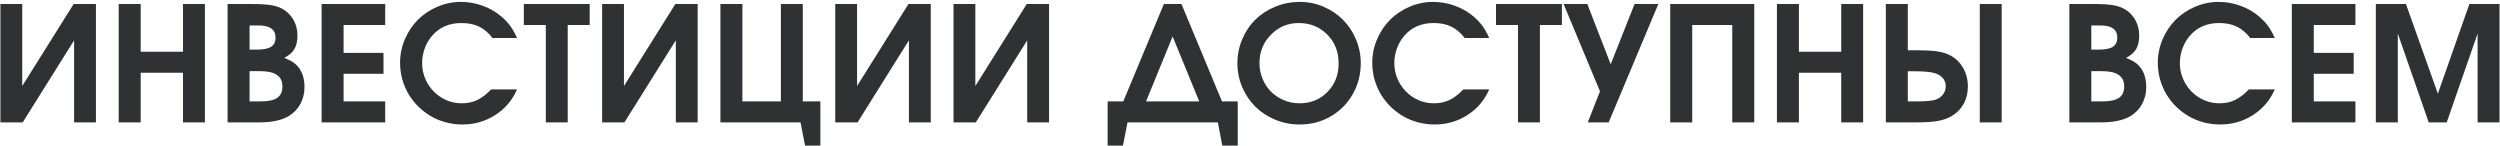 <?xml version="1.0" encoding="UTF-8"?> <svg xmlns="http://www.w3.org/2000/svg" width="1287" height="75" viewBox="0 0 1287 75" fill="none"><path d="M37.908 2.07C37.908 2.07 41.734 2.07 49.386 2.07C49.386 2.07 49.386 22.38 49.386 63C49.386 63 45.641 63 38.15 63C38.15 63 38.15 48.919 38.15 20.756C38.15 20.756 29.331 34.837 11.692 63C11.692 63 7.867 63 0.215 63C0.215 63 0.215 42.69 0.215 2.07C0.215 2.07 3.96 2.07 11.451 2.07C11.451 2.07 11.451 16.138 11.451 44.274C11.451 44.274 20.27 30.206 37.908 2.07ZM61.105 63C61.105 63 61.105 42.69 61.105 2.07C61.105 2.07 64.876 2.07 72.421 2.07C72.421 2.07 72.421 10.259 72.421 26.636C72.421 26.636 79.683 26.636 94.207 26.636C94.207 26.636 94.207 18.447 94.207 2.07C94.207 2.07 97.966 2.07 105.483 2.07C105.483 2.07 105.483 22.38 105.483 63C105.483 63 101.724 63 94.207 63C94.207 63 94.207 54.476 94.207 37.428C94.207 37.428 86.945 37.428 72.421 37.428C72.421 37.428 72.421 45.952 72.421 63C72.421 63 68.648 63 61.105 63ZM117.161 63C117.161 63 117.161 42.69 117.161 2.07C117.161 2.07 121.35 2.07 129.726 2.07C134.37 2.07 137.861 2.299 140.196 2.755C142.559 3.185 144.666 4.017 146.519 5.252C148.613 6.675 150.237 8.527 151.391 10.809C152.546 13.064 153.123 15.561 153.123 18.299C153.123 21.172 152.6 23.494 151.553 25.266C150.532 27.011 148.801 28.515 146.358 29.777C148.398 30.609 149.955 31.401 151.029 32.153C152.13 32.904 153.11 33.871 153.969 35.052C155.821 37.576 156.747 40.838 156.747 44.838C156.747 48.06 156.023 50.986 154.573 53.617C153.123 56.248 151.083 58.329 148.452 59.859C144.827 61.953 139.82 63 133.431 63H117.161ZM128.477 52.207H134.075C138.022 52.207 140.894 51.603 142.693 50.395C144.492 49.16 145.391 47.2 145.391 44.516C145.391 41.831 144.438 39.844 142.532 38.556C140.653 37.267 137.753 36.623 133.833 36.623H128.477V52.207ZM128.477 25.548H132.102C135.538 25.548 138.022 25.065 139.552 24.099C141.082 23.105 141.847 21.508 141.847 19.306C141.847 15.172 138.934 13.104 133.109 13.104H128.477V25.548ZM165.567 63C165.567 63 165.567 42.69 165.567 2.07C165.567 2.07 176.48 2.07 198.307 2.07C198.307 2.07 198.307 5.668 198.307 12.863C198.307 12.863 191.166 12.863 176.883 12.863C176.883 12.863 176.883 17.642 176.883 27.199C176.883 27.199 183.729 27.199 197.421 27.199C197.421 27.199 197.421 30.797 197.421 37.992C197.421 37.992 190.575 37.992 176.883 37.992C176.883 37.992 176.883 42.73 176.883 52.207C176.883 52.207 184.024 52.207 198.307 52.207C198.307 52.207 198.307 55.805 198.307 63C198.307 63 187.394 63 165.567 63ZM252.874 46.006C252.874 46.006 257.304 46.006 266.163 46.006C263.774 51.563 260.042 55.966 254.968 59.215C249.921 62.463 244.269 64.087 238.014 64.087C235.088 64.087 232.228 63.711 229.436 62.96C226.671 62.208 224.12 61.148 221.785 59.778C219.449 58.409 217.288 56.758 215.301 54.825C213.341 52.865 211.677 50.731 210.308 48.422C208.938 46.086 207.865 43.549 207.086 40.811C206.334 38.046 205.958 35.213 205.958 32.314C205.958 28.072 206.791 24.018 208.455 20.152C210.12 16.286 212.348 12.957 215.14 10.165C217.932 7.373 221.261 5.144 225.127 3.48C228.993 1.815 233.047 0.983 237.289 0.983C241.128 0.983 244.82 1.627 248.363 2.916C251.934 4.178 255.142 6.003 257.988 8.393C259.921 10.057 261.478 11.695 262.66 13.306C263.841 14.917 265.009 16.997 266.163 19.548H253.518C251.451 16.863 249.155 14.917 246.632 13.709C244.108 12.474 241.074 11.856 237.531 11.856C231.168 11.856 226.107 14.085 222.349 18.541C220.791 20.34 219.556 22.474 218.644 24.944C217.758 27.414 217.315 29.897 217.315 32.394C217.315 36.126 218.228 39.589 220.053 42.784C221.879 45.979 224.362 48.516 227.503 50.395C230.644 52.248 234.067 53.174 237.772 53.174C240.699 53.174 243.316 52.624 245.625 51.523C247.961 50.422 250.377 48.583 252.874 46.006ZM280.983 63C280.983 63 280.983 46.288 280.983 12.863C280.983 12.863 277.211 12.863 269.667 12.863C269.667 12.863 269.667 9.265 269.667 2.07C269.667 2.07 280.969 2.07 303.575 2.07C303.575 2.07 303.575 5.668 303.575 12.863C303.575 12.863 299.803 12.863 292.259 12.863C292.259 12.863 292.259 29.575 292.259 63C292.259 63 288.5 63 280.983 63ZM347.671 2.07C347.671 2.07 351.497 2.07 359.148 2.07C359.148 2.07 359.148 22.38 359.148 63C359.148 63 355.403 63 347.913 63C347.913 63 347.913 48.919 347.913 20.756C347.913 20.756 339.093 34.837 321.455 63C321.455 63 317.629 63 309.978 63C309.978 63 309.978 42.69 309.978 2.07C309.978 2.07 313.723 2.07 321.213 2.07C321.213 2.07 321.213 16.138 321.213 44.274C321.213 44.274 330.033 30.206 347.671 2.07ZM401.996 2.07C401.996 2.07 405.755 2.07 413.272 2.07C413.272 2.07 413.272 18.783 413.272 52.207C413.272 52.207 416.292 52.207 422.333 52.207C422.333 52.207 422.333 59.792 422.333 74.96C422.333 74.96 419.702 74.96 414.44 74.96C414.44 74.96 413.661 70.974 412.104 63C412.104 63 398.359 63 370.867 63C370.867 63 370.867 42.69 370.867 2.07C370.867 2.07 374.639 2.07 382.183 2.07C382.183 2.07 382.183 18.783 382.183 52.207C382.183 52.207 388.788 52.207 401.996 52.207C401.996 52.207 401.996 35.495 401.996 2.07ZM467.678 2.07C467.678 2.07 471.504 2.07 479.155 2.07C479.155 2.07 479.155 22.38 479.155 63C479.155 63 475.41 63 467.92 63C467.92 63 467.92 48.919 467.92 20.756C467.92 20.756 459.1 34.837 441.462 63C441.462 63 437.636 63 429.985 63C429.985 63 429.985 42.69 429.985 2.07C429.985 2.07 433.73 2.07 441.22 2.07C441.22 2.07 441.22 16.138 441.22 44.274C441.22 44.274 450.039 30.206 467.678 2.07ZM528.567 2.07C528.567 2.07 532.393 2.07 540.044 2.07C540.044 2.07 540.044 22.38 540.044 63C540.044 63 536.299 63 528.809 63C528.809 63 528.809 48.919 528.809 20.756C528.809 20.756 519.99 34.837 502.351 63C502.351 63 498.525 63 490.874 63C490.874 63 490.874 42.69 490.874 2.07C490.874 2.07 494.619 2.07 502.109 2.07C502.109 2.07 502.109 16.138 502.109 44.274C502.109 44.274 510.929 30.206 528.567 2.07ZM637.177 74.96C637.177 74.96 634.533 74.96 629.244 74.96C629.244 74.96 628.479 70.974 626.949 63C626.949 63 611.444 63 580.436 63C580.436 63 579.657 66.987 578.1 74.96C578.1 74.96 575.469 74.96 570.207 74.96C570.207 74.96 570.207 67.376 570.207 52.207C570.207 52.207 572.892 52.207 578.261 52.207C578.261 52.207 585.228 35.495 599.162 2.07C599.162 2.07 602.182 2.07 608.223 2.07C608.223 2.07 615.176 18.783 629.083 52.207C629.083 52.207 631.781 52.207 637.177 52.207C637.177 52.207 637.177 59.792 637.177 74.96ZM589.98 52.207C589.98 52.207 599.108 52.207 617.364 52.207C617.364 52.207 612.8 41.066 603.672 18.783C603.672 18.783 599.108 29.924 589.98 52.207ZM669.233 0.983C673.475 0.983 677.529 1.815 681.395 3.48C685.261 5.144 688.59 7.386 691.382 10.205C694.174 12.997 696.389 16.34 698.027 20.233C699.691 24.125 700.523 28.206 700.523 32.475C700.523 38.328 699.141 43.67 696.375 48.502C693.61 53.335 689.825 57.147 685.019 59.939C680.213 62.705 674.898 64.087 669.072 64.087C664.669 64.087 660.481 63.269 656.507 61.631C652.561 59.993 649.165 57.778 646.319 54.986C643.473 52.167 641.205 48.811 639.513 44.918C637.849 40.999 637.016 36.878 637.016 32.555C637.016 28.179 637.849 24.045 639.513 20.152C641.178 16.232 643.433 12.876 646.279 10.084C649.124 7.292 652.534 5.077 656.507 3.44C660.508 1.802 664.75 0.983 669.233 0.983ZM668.508 11.856C662.951 11.856 658.199 13.87 654.252 17.897C650.333 21.897 648.373 26.756 648.373 32.475C648.373 35.347 648.91 38.059 649.984 40.609C651.057 43.16 652.507 45.361 654.333 47.214C656.158 49.039 658.346 50.489 660.897 51.563C663.447 52.637 666.146 53.174 668.991 53.174C674.764 53.174 679.556 51.227 683.368 47.335C687.207 43.442 689.127 38.542 689.127 32.636C689.127 26.649 687.167 21.696 683.247 17.776C679.354 13.829 674.441 11.856 668.508 11.856ZM753.359 46.006C753.359 46.006 757.788 46.006 766.648 46.006C764.259 51.563 760.527 55.966 755.453 59.215C750.405 62.463 744.754 64.087 738.499 64.087C735.572 64.087 732.713 63.711 729.921 62.96C727.156 62.208 724.605 61.148 722.27 59.778C719.934 58.409 717.773 56.758 715.786 54.825C713.826 52.865 712.162 50.731 710.792 48.422C709.423 46.086 708.349 43.549 707.571 40.811C706.819 38.046 706.443 35.213 706.443 32.314C706.443 28.072 707.275 24.018 708.94 20.152C710.604 16.286 712.833 12.957 715.625 10.165C718.417 7.373 721.746 5.144 725.612 3.48C729.478 1.815 733.532 0.983 737.774 0.983C741.613 0.983 745.304 1.627 748.848 2.916C752.419 4.178 755.627 6.003 758.473 8.393C760.406 10.057 761.963 11.695 763.144 13.306C764.326 14.917 765.494 16.997 766.648 19.548H754.003C751.936 16.863 749.64 14.917 747.117 13.709C744.593 12.474 741.559 11.856 738.015 11.856C731.653 11.856 726.592 14.085 722.833 18.541C721.276 20.34 720.041 22.474 719.128 24.944C718.242 27.414 717.8 29.897 717.8 32.394C717.8 36.126 718.712 39.589 720.538 42.784C722.364 45.979 724.847 48.516 727.988 50.395C731.129 52.248 734.552 53.174 738.257 53.174C741.183 53.174 743.801 52.624 746.11 51.523C748.446 50.422 750.862 48.583 753.359 46.006ZM781.468 63C781.468 63 781.468 46.288 781.468 12.863C781.468 12.863 777.696 12.863 770.151 12.863C770.151 12.863 770.151 9.265 770.151 2.07C770.151 2.07 781.454 2.07 804.059 2.07C804.059 2.07 804.059 5.668 804.059 12.863C804.059 12.863 800.287 12.863 792.743 12.863C792.743 12.863 792.743 29.575 792.743 63C792.743 63 788.985 63 781.468 63ZM828.141 63C828.141 63 824.557 63 817.389 63C817.389 63 819.483 57.671 823.671 47.013C823.671 47.013 817.429 32.032 804.945 2.07C804.945 2.07 809.013 2.07 817.147 2.07C817.147 2.07 821.161 12.406 829.188 33.079C829.188 33.079 833.283 22.743 841.471 2.07C841.471 2.07 845.552 2.07 853.713 2.07C853.713 2.07 845.189 22.38 828.141 63ZM859.834 63C859.834 63 859.834 42.69 859.834 2.07C859.834 2.07 874.251 2.07 903.085 2.07C903.085 2.07 903.085 22.38 903.085 63C903.085 63 899.313 63 891.769 63C891.769 63 891.769 46.288 891.769 12.863C891.769 12.863 884.896 12.863 871.151 12.863C871.151 12.863 871.151 29.575 871.151 63C871.151 63 867.378 63 859.834 63ZM914.764 63C914.764 63 914.764 42.69 914.764 2.07C914.764 2.07 918.536 2.07 926.08 2.07C926.08 2.07 926.08 10.259 926.08 26.636C926.08 26.636 933.342 26.636 947.866 26.636C947.866 26.636 947.866 18.447 947.866 2.07C947.866 2.07 951.625 2.07 959.142 2.07C959.142 2.07 959.142 22.38 959.142 63C959.142 63 955.384 63 947.866 63C947.866 63 947.866 54.476 947.866 37.428C947.866 37.428 940.604 37.428 926.08 37.428C926.08 37.428 926.08 45.952 926.08 63C926.08 63 922.308 63 914.764 63ZM970.821 2.07H982.137V25.87H986.164C990.808 25.87 994.406 26.045 996.956 26.394C999.507 26.743 1001.71 27.374 1003.56 28.287C1006.51 29.736 1008.84 31.911 1010.53 34.81C1012.22 37.71 1013.06 40.945 1013.06 44.516C1013.06 47.898 1012.31 50.919 1010.81 53.577C1009.31 56.234 1007.17 58.355 1004.41 59.939C1002.39 61.067 1000.04 61.859 997.359 62.315C994.674 62.772 990.996 63 986.325 63H970.821V2.07ZM982.137 36.703V52.207H986.687C990.312 52.207 993.198 52.006 995.346 51.603C997.332 51.147 998.876 50.274 999.977 48.986C1001.1 47.697 1001.67 46.127 1001.67 44.274C1001.67 42.636 1001.1 41.214 999.977 40.005C998.876 38.797 997.359 37.965 995.426 37.509C993.305 36.972 990.191 36.703 986.083 36.703H982.137ZM1030.46 2.07V63H1019.19V2.07H1030.46ZM1065.3 63C1065.3 63 1065.3 42.69 1065.3 2.07C1065.3 2.07 1069.48 2.07 1077.86 2.07C1082.5 2.07 1085.99 2.299 1088.33 2.755C1090.69 3.185 1092.8 4.017 1094.65 5.252C1096.75 6.675 1098.37 8.527 1099.53 10.809C1100.68 13.064 1101.26 15.561 1101.26 18.299C1101.26 21.172 1100.73 23.494 1099.69 25.266C1098.67 27.011 1096.94 28.515 1094.49 29.777C1096.53 30.609 1098.09 31.401 1099.16 32.153C1100.26 32.904 1101.24 33.871 1102.1 35.052C1103.96 37.576 1104.88 40.838 1104.88 44.838C1104.88 48.06 1104.16 50.986 1102.71 53.617C1101.26 56.248 1099.22 58.329 1096.59 59.859C1092.96 61.953 1087.95 63 1081.57 63H1065.3ZM1076.61 52.207H1082.21C1086.16 52.207 1089.03 51.603 1090.83 50.395C1092.63 49.16 1093.53 47.2 1093.53 44.516C1093.53 41.831 1092.57 39.844 1090.67 38.556C1088.79 37.267 1085.89 36.623 1081.97 36.623H1076.61V52.207ZM1076.61 25.548H1080.24C1083.67 25.548 1086.16 25.065 1087.69 24.099C1089.22 23.105 1089.98 21.508 1089.98 19.306C1089.98 15.172 1087.07 13.104 1081.24 13.104H1076.61V25.548ZM1157.76 46.006C1157.76 46.006 1162.19 46.006 1171.05 46.006C1168.66 51.563 1164.93 55.966 1159.85 59.215C1154.8 62.463 1149.15 64.087 1142.9 64.087C1139.97 64.087 1137.11 63.711 1134.32 62.96C1131.55 62.208 1129 61.148 1126.67 59.778C1124.33 58.409 1122.17 56.758 1120.18 54.825C1118.22 52.865 1116.56 50.731 1115.19 48.422C1113.82 46.086 1112.75 43.549 1111.97 40.811C1111.22 38.046 1110.84 35.213 1110.84 32.314C1110.84 28.072 1111.67 24.018 1113.34 20.152C1115 16.286 1117.23 12.957 1120.02 10.165C1122.82 7.373 1126.14 5.144 1130.01 3.48C1133.88 1.815 1137.93 0.983 1142.17 0.983C1146.01 0.983 1149.7 1.627 1153.25 2.916C1156.82 4.178 1160.03 6.003 1162.87 8.393C1164.8 10.057 1166.36 11.695 1167.54 13.306C1168.72 14.917 1169.89 16.997 1171.05 19.548H1158.4C1156.33 16.863 1154.04 14.917 1151.52 13.709C1148.99 12.474 1145.96 11.856 1142.41 11.856C1136.05 11.856 1130.99 14.085 1127.23 18.541C1125.68 20.34 1124.44 22.474 1123.53 24.944C1122.64 27.414 1122.2 29.897 1122.2 32.394C1122.2 36.126 1123.11 39.589 1124.94 42.784C1126.76 45.979 1129.25 48.516 1132.39 50.395C1135.53 52.248 1138.95 53.174 1142.66 53.174C1145.58 53.174 1148.2 52.624 1150.51 51.523C1152.84 50.422 1155.26 48.583 1157.76 46.006ZM1179.83 63C1179.83 63 1179.83 42.69 1179.83 2.07C1179.83 2.07 1190.74 2.07 1212.57 2.07C1212.57 2.07 1212.57 5.668 1212.57 12.863C1212.57 12.863 1205.42 12.863 1191.14 12.863C1191.14 12.863 1191.14 17.642 1191.14 27.199C1191.14 27.199 1197.99 27.199 1211.68 27.199C1211.68 27.199 1211.68 30.797 1211.68 37.992C1211.68 37.992 1204.83 37.992 1191.14 37.992C1191.14 37.992 1191.14 42.73 1191.14 52.207C1191.14 52.207 1198.28 52.207 1212.57 52.207C1212.57 52.207 1212.57 55.805 1212.57 63C1212.57 63 1201.65 63 1179.83 63ZM1223.08 63C1223.08 63 1223.08 42.69 1223.08 2.07C1223.08 2.07 1228.24 2.07 1238.58 2.07C1238.58 2.07 1244.06 17.454 1255.01 48.221C1255.01 48.221 1260.42 32.837 1271.24 2.07C1271.24 2.07 1276.41 2.07 1286.74 2.07C1286.74 2.07 1286.74 22.38 1286.74 63C1286.74 63 1282.99 63 1275.47 63C1275.47 63 1275.47 47.764 1275.47 17.293C1275.47 17.293 1270.17 32.529 1259.56 63C1259.56 63 1256.47 63 1250.3 63C1250.3 63 1245 47.764 1234.39 17.293C1234.39 17.293 1234.39 32.529 1234.39 63C1234.39 63 1230.62 63 1223.08 63Z" fill="#2F3132"></path></svg> 